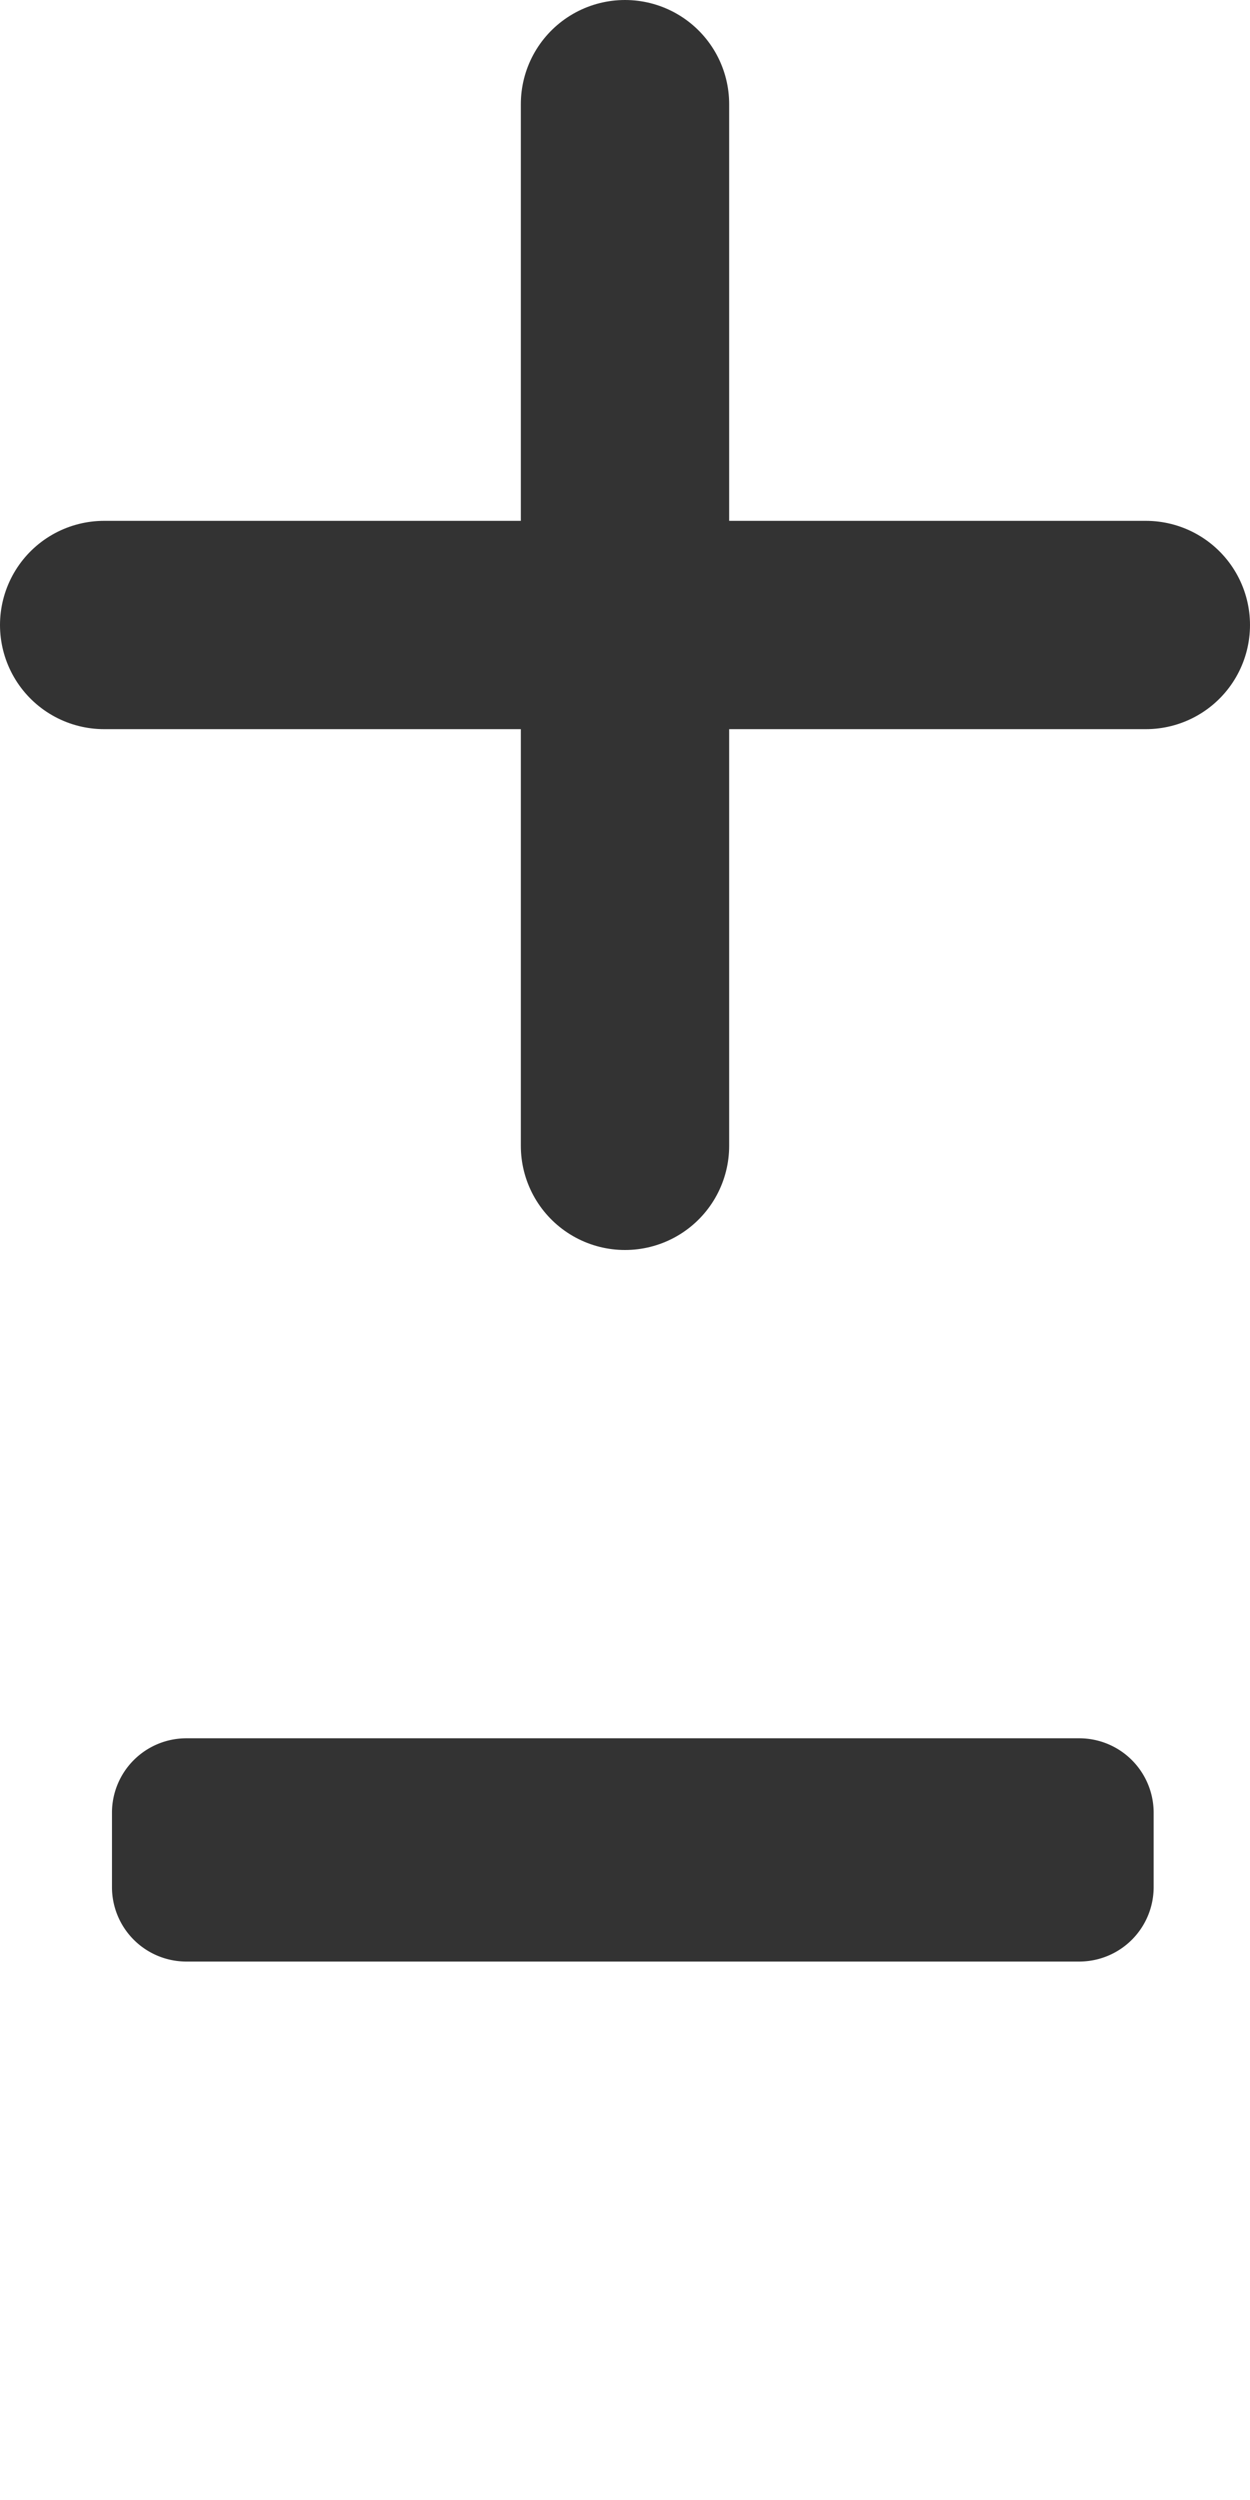 <svg xmlns="http://www.w3.org/2000/svg" xmlns:xlink="http://www.w3.org/1999/xlink" width="24" height="48" viewBox="0 0 24 48"><defs><clipPath id="b"><rect width="24" height="48"/></clipPath></defs><g id="a" clip-path="url(#b)"><g transform="translate(-5.5 -5.5)"><path d="M18,7.5v20" transform="translate(-0.5)" fill="none" stroke="#333" stroke-linecap="round" stroke-linejoin="round" stroke-width="4"/><path d="M7.5,18h20" transform="translate(0 -0.5)" fill="none" stroke="#333" stroke-linecap="round" stroke-linejoin="round" stroke-width="4"/></g><path d="M18.571,14.625H1.429A1.429,1.429,0,0,0,0,16.054v1.429a1.429,1.429,0,0,0,1.429,1.429H18.571A1.429,1.429,0,0,0,20,17.482V16.054A1.429,1.429,0,0,0,18.571,14.625Z" transform="translate(2.15 18.75)" fill="#333"/></g></svg>
